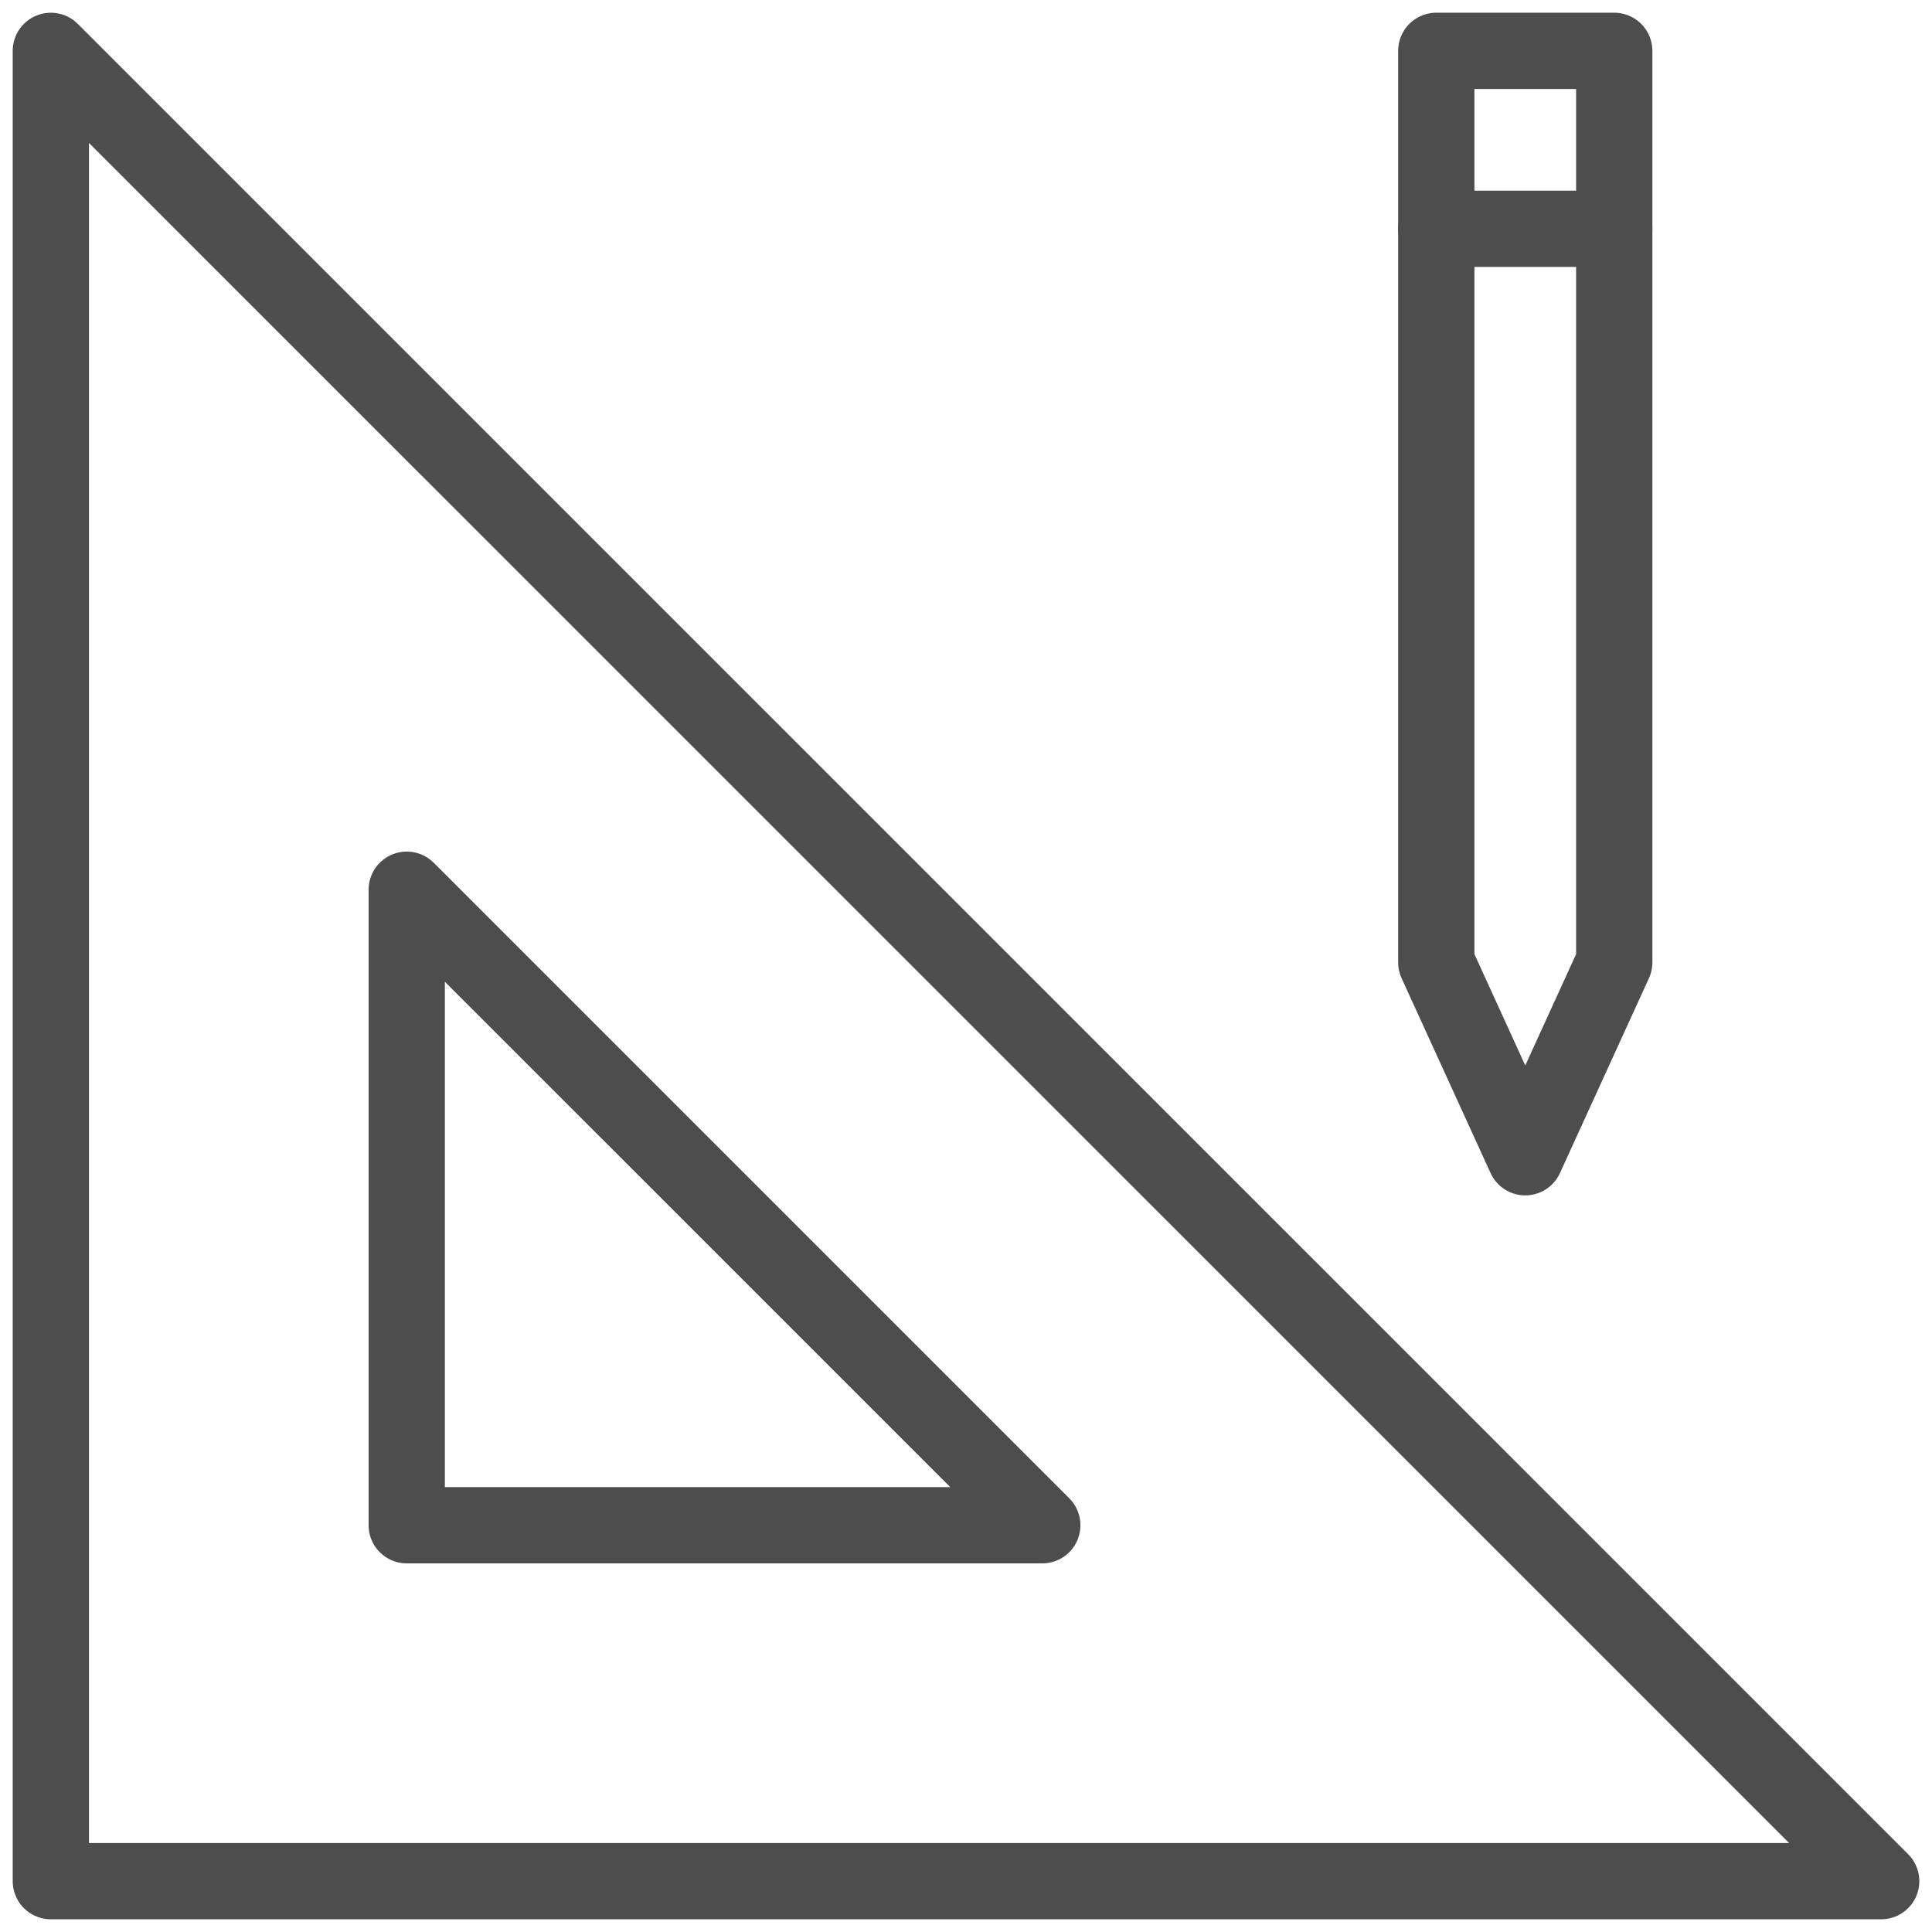 <svg xmlns="http://www.w3.org/2000/svg" xmlns:xlink="http://www.w3.org/1999/xlink" xml:space="preserve" width="76px" height="76px" style="shape-rendering:geometricPrecision; text-rendering:geometricPrecision; image-rendering:optimizeQuality; fill-rule:evenodd; clip-rule:evenodd" viewBox="0 0 76 76"> <defs>  <style type="text/css">   <![CDATA[    .str0 {stroke:#4D4D4D;stroke-width:3;stroke-linejoin:round;stroke-miterlimit:2.613}    .str1 {stroke:#4D4D4D;stroke-width:3;stroke-linecap:round;stroke-miterlimit:2.613}    .fil0 {fill:none}   ]]>  </style> </defs> <g id="Layer_x0020_1">    <polygon class="fil0 str0" points="2,2.001 74.001,74 2,74 "></polygon>  <polygon class="fil0 str0" points="16,34.999 41.001,59.999 16,59.999 "></polygon>  <polygon class="fil0 str0" points="56.5,2 63.5,2 63.5,37.859 60,45.523 56.5,37.859 "></polygon>  <line class="fil0 str1" x1="56.5" y1="9" x2="63.5" y2="9"></line> </g></svg>